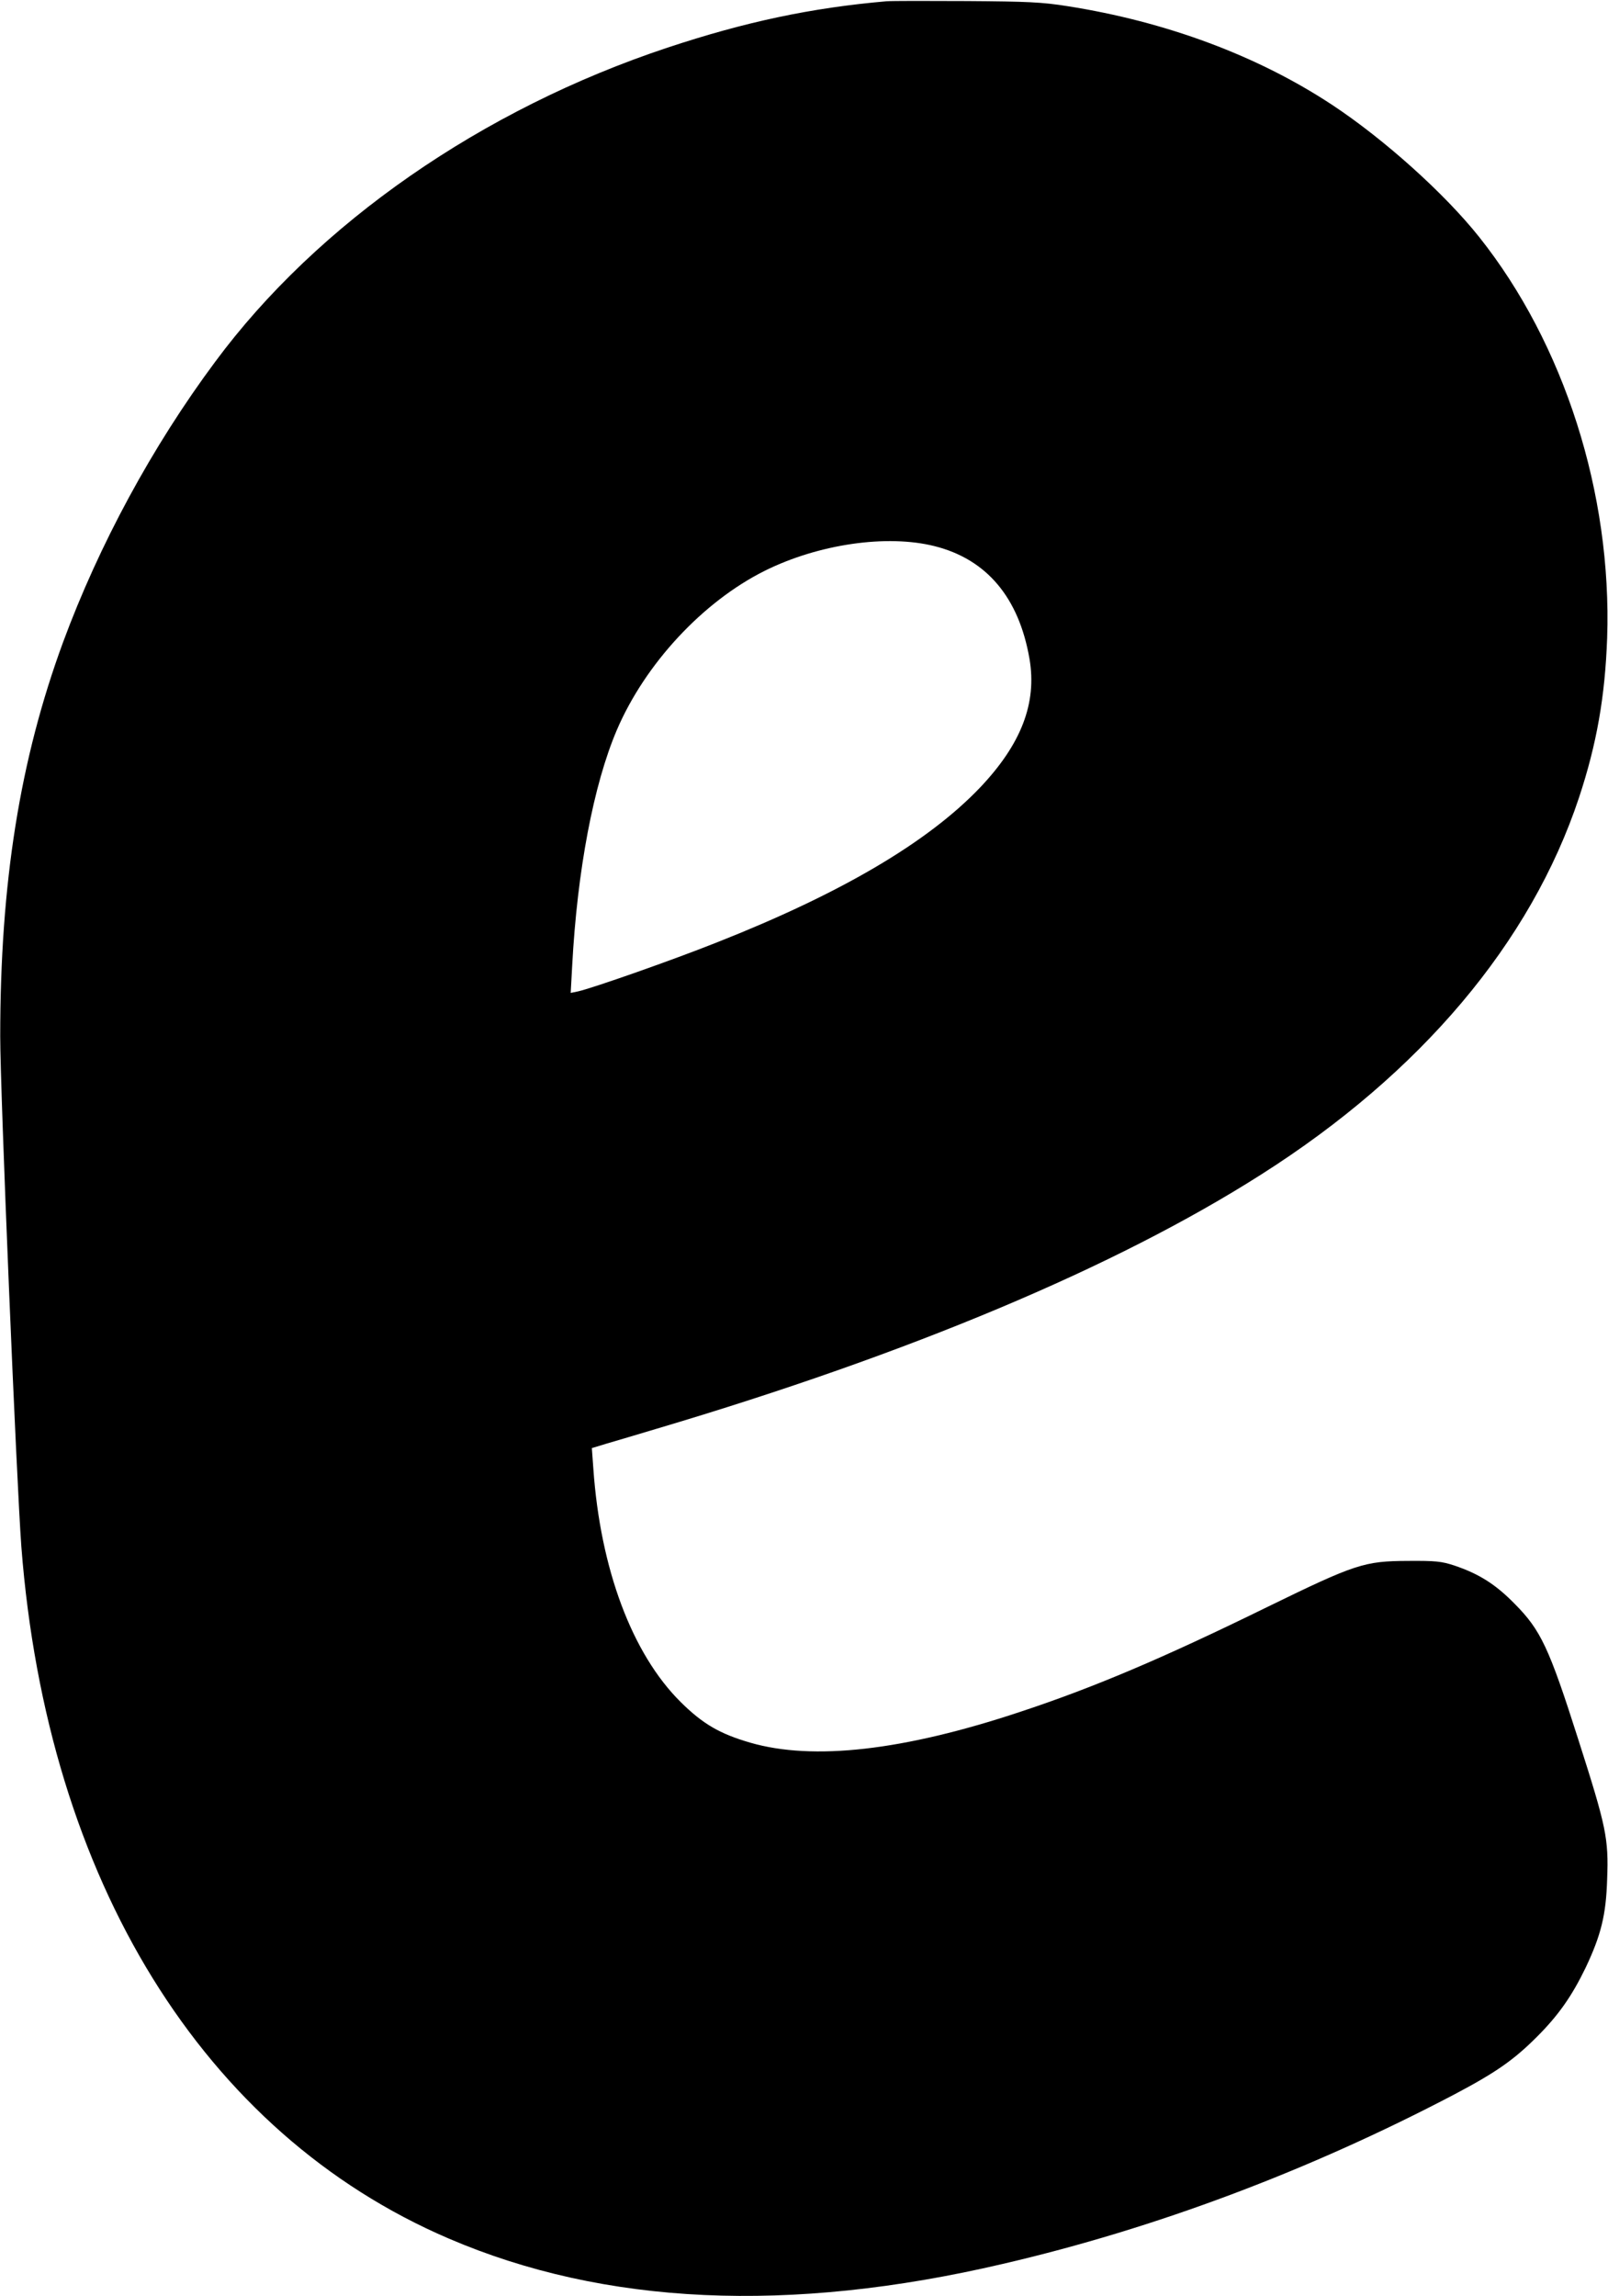 <?xml version="1.0" encoding="UTF-8" standalone="yes"?>
<svg version="1.0" xmlns="http://www.w3.org/2000/svg" width="7.916in" height="11.298in" viewBox="0 0 760 1085" preserveAspectRatio="xMidYMid meet">
  <g transform="translate(0,1085) scale(0.1,-0.1)" fill="#000000" stroke="none">
    <path d="M4190 10844 c-356 -31 -667 -97 -1035 -219 -877 -291 -1655 -831
-2139 -1485 -297 -399 -549 -865 -719 -1325 -204 -555 -297 -1136 -297 -1863
0 -263 77 -2105 100 -2412 122 -1576 861 -2771 2020 -3268 736 -316 1611 -356
2620 -120 720 167 1447 440 2135 801 195 103 280 162 390 272 102 102 165 192
230 326 73 154 97 250 102 419 7 194 -3 243 -137 662 -138 433 -177 515 -300
639 -92 94 -170 142 -285 181 -61 20 -89 23 -220 22 -206 -1 -247 -14 -665
-218 -498 -244 -822 -381 -1170 -496 -551 -183 -977 -231 -1274 -145 -145 42
-225 89 -329 192 -230 228 -380 629 -413 1104 l-7 96 69 21 c38 11 146 43 239
71 1196 355 2170 764 2855 1200 755 479 1276 1096 1504 1782 84 254 123 477
133 754 23 683 -203 1390 -605 1895 -163 205 -449 462 -696 625 -352 232 -785
393 -1251 466 -120 19 -188 22 -475 24 -184 1 -355 1 -380 -1z m228 -2575
c246 -62 398 -243 448 -532 36 -210 -39 -404 -235 -610 -246 -257 -654 -498
-1242 -730 -208 -83 -590 -217 -658 -232 l-34 -7 7 128 c24 451 101 856 211
1114 134 313 407 607 700 753 254 126 577 173 803 116z"/>
  </g>
</svg>